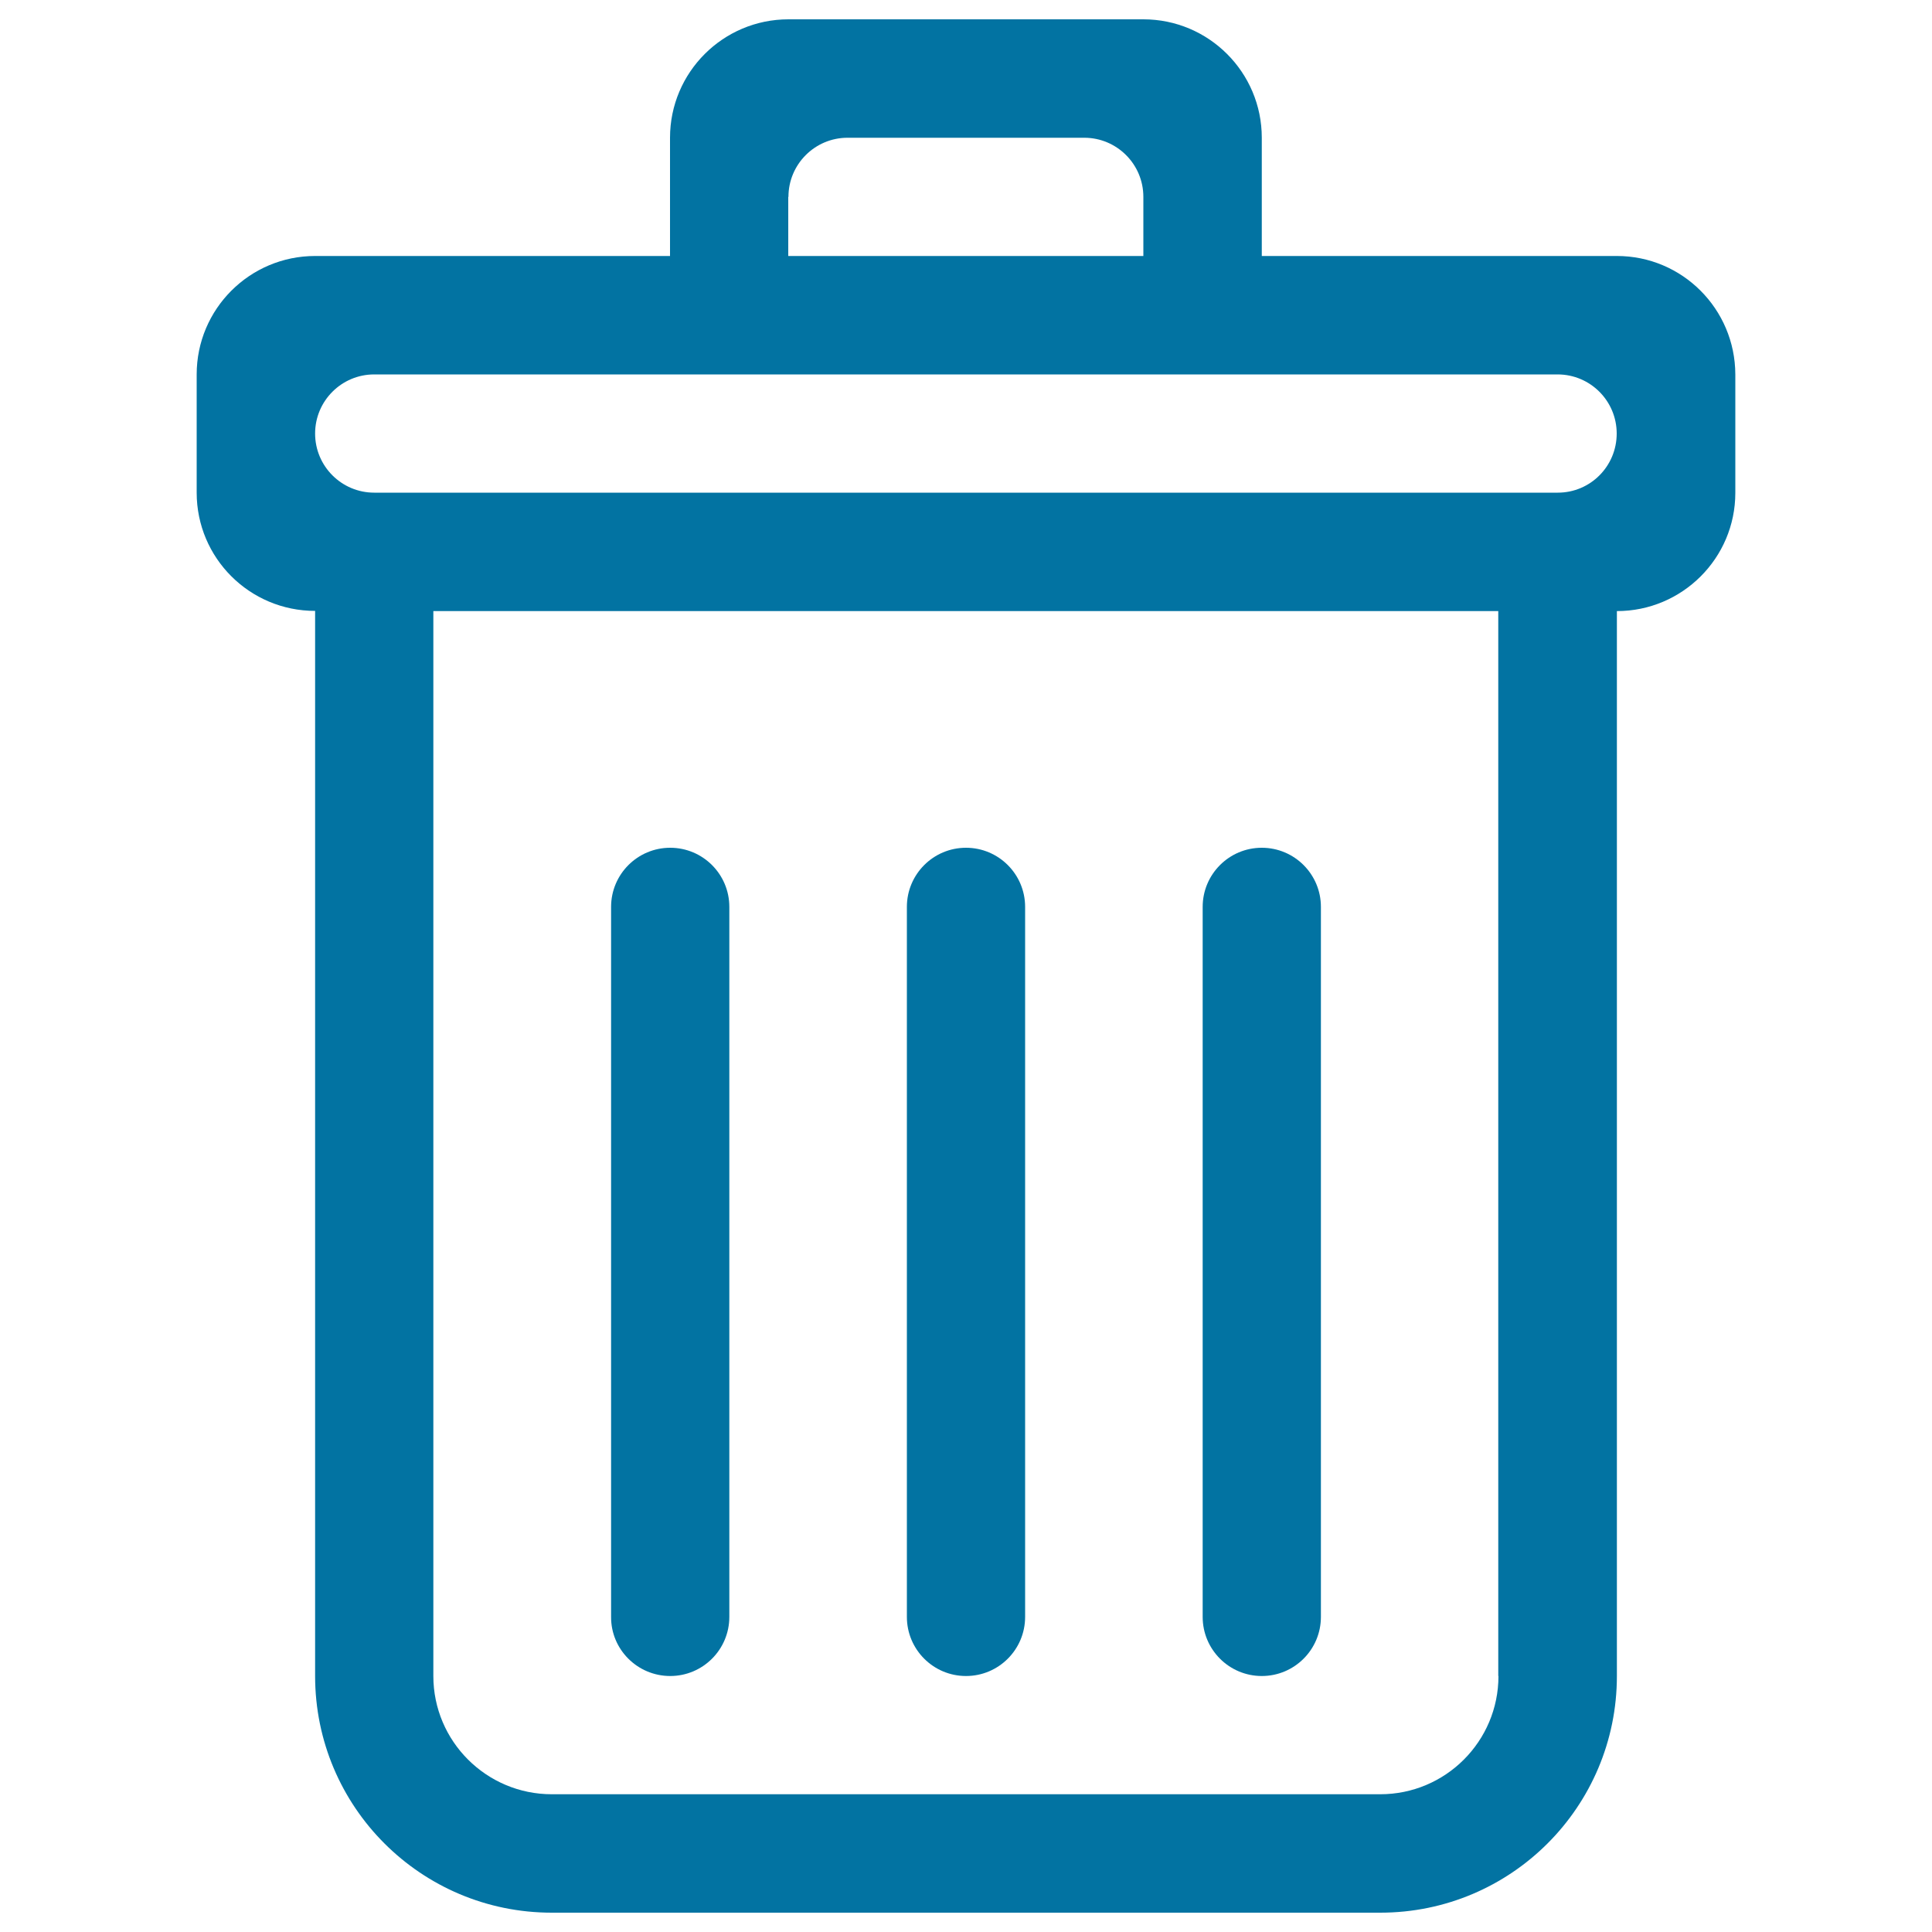 <svg xmlns="http://www.w3.org/2000/svg" viewBox="0 0 1000 1000" style="fill:#0273a2">
<title>Recycling Bin SVG icon</title>
<g><g id="_x34__19_"><g><path d="M653.1,867.5c16.9,0,30.6-13.7,30.6-30.6V469.4c0-16.9-13.7-30.6-30.6-30.6s-30.6,13.7-30.6,30.6v367.5C622.5,853.8,636.2,867.5,653.1,867.5z M836.9,132.5H653.1V71.3c0-33.8-27.4-61.3-61.3-61.3H408.1c-33.8,0-61.3,27.4-61.3,61.3v61.2H163.1c-33.8,0-61.3,27.4-61.3,61.3V255c0,33.8,27.4,61.2,61.3,61.2v551.3c0,67.7,54.8,122.5,122.5,122.5h428.8c67.7,0,122.5-54.8,122.5-122.5V316.3c33.8,0,61.3-27.4,61.3-61.2v-61.3C898.1,159.9,870.7,132.5,836.9,132.5z M408.1,101.9c0-16.9,13.7-30.6,30.6-30.6h122.5c16.9,0,30.6,13.7,30.6,30.6v30.6c-29.7,0-183.8,0-183.8,0V101.9z M775.6,867.5c0,33.8-27.4,61.2-61.2,61.2H285.6c-33.8,0-61.3-27.4-61.3-61.2V316.3h551.2V867.5z M806.3,255H193.7c-16.9,0-30.6-13.7-30.6-30.6s13.7-30.6,30.6-30.6h612.5c16.9,0,30.6,13.7,30.6,30.6S823.2,255,806.3,255z M346.9,867.5c16.9,0,30.6-13.7,30.6-30.6V469.4c0-16.9-13.7-30.6-30.6-30.6s-30.6,13.7-30.6,30.6v367.5C316.2,853.8,330,867.5,346.9,867.5z M500,867.5c16.9,0,30.6-13.7,30.6-30.6V469.4c0-16.9-13.7-30.6-30.6-30.6c-16.9,0-30.6,13.7-30.6,30.6v367.5C469.4,853.8,483.1,867.5,500,867.5z"/></g></g></g>
</svg>